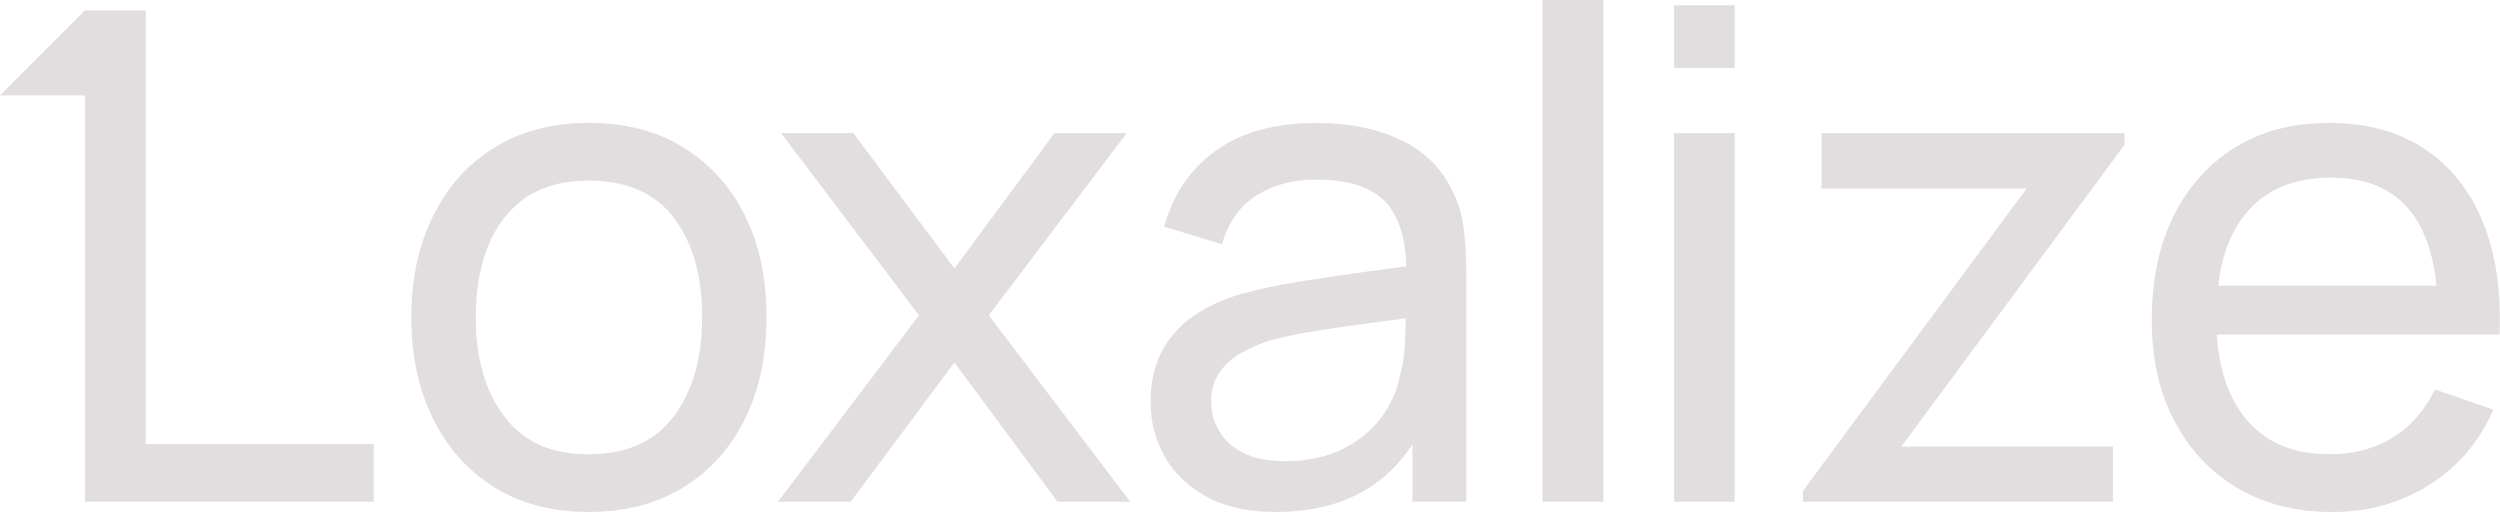 <?xml version="1.0" encoding="UTF-8"?>
<svg id="Layer_1" data-name="Layer 1" xmlns="http://www.w3.org/2000/svg" viewBox="0 0 306.28 62.72">
  <defs>
    <style>
      .cls-1 {
        fill: #e2dee0;
        stroke-width: 0px;
      }
    </style>
  </defs>
  <polygon class="cls-1" points="17.86 1.27 10.41 1.27 0 11.69 10.41 11.69 10.41 61.47 45.79 61.47 45.79 54.4 17.86 54.4 17.86 1.27"/>
  <path class="cls-1" d="m83.79,18.1c-3.25-2.03-7.14-3.04-11.67-3.04s-8.23.99-11.5,2.99c-3.25,1.98-5.78,4.78-7.54,8.37-1.79,3.58-2.69,7.71-2.69,12.42s.87,8.82,2.64,12.4c1.74,3.58,4.24,6.39,7.5,8.44,3.25,2.03,7.12,3.04,11.6,3.04s8.37-1.01,11.62-3.04c3.28-2,5.77-4.81,7.54-8.39,1.74-3.58,2.62-7.73,2.62-12.45s-.85-8.77-2.59-12.33c-1.74-3.56-4.27-6.36-7.52-8.41Zm-1.23,32.88c-2.31,3.11-5.78,4.67-10.44,4.67s-7.97-1.53-10.32-4.6c-2.33-3.06-3.51-7.12-3.51-12.21,0-3.28.49-6.18,1.51-8.7,1.01-2.5,2.52-4.46,4.55-5.89,2.05-1.41,4.64-2.12,7.78-2.12,4.64,0,8.11,1.51,10.42,4.55,2.31,3.04,3.47,7.1,3.47,12.16s-1.16,9-3.44,12.14Z"/>
  <polygon class="cls-1" points="138.04 16.31 129.18 16.31 116.93 32.88 104.55 16.31 95.69 16.31 112.59 38.63 95.31 61.47 104.22 61.47 116.93 44.41 129.56 61.47 138.47 61.47 121.14 38.63 138.04 16.31"/>
  <path class="cls-1" d="m178.18,23.88c-1.3-2.95-3.39-5.16-6.34-6.62-2.95-1.46-6.46-2.19-10.56-2.19-5.09,0-9.22,1.13-12.33,3.39-3.13,2.24-5.23,5.35-6.32,9.31l7.07,2.15c.83-2.76,2.26-4.78,4.31-6.03,2.05-1.25,4.46-1.89,7.19-1.89,4.12,0,7.02.99,8.7,2.92,1.51,1.74,2.29,4.31,2.38,7.71-1.6.21-3.25.42-4.97.66-2.73.38-5.42.78-8.08,1.2-2.64.42-5.04.94-7.19,1.53-2.29.66-4.24,1.58-5.92,2.76-1.65,1.16-2.92,2.62-3.82,4.34-.9,1.74-1.34,3.77-1.34,6.15s.59,4.64,1.74,6.69c1.15,2.03,2.87,3.68,5.14,4.9,2.26,1.25,5.09,1.86,8.46,1.86,4.36,0,8.06-.92,11.13-2.78,2.24-1.34,4.1-3.18,5.61-5.49v7.02h6.6v-27.93c0-1.79-.09-3.49-.26-5.11-.16-1.63-.57-3.16-1.2-4.55Zm-5.96,15.11c0,.71-.02,1.53-.07,2.45-.05,1.7-.26,3.25-.66,4.64-.35,1.86-1.16,3.58-2.33,5.16-1.2,1.58-2.78,2.85-4.76,3.82-1.96.94-4.29,1.44-6.95,1.44-2.15,0-3.89-.35-5.21-1.06-1.32-.68-2.29-1.6-2.92-2.71-.64-1.11-.94-2.29-.94-3.51,0-1.39.33-2.57.99-3.54.64-.97,1.51-1.74,2.59-2.38,1.06-.61,2.22-1.13,3.44-1.53,1.67-.47,3.54-.87,5.63-1.2,2.08-.33,4.29-.66,6.65-.97,1.51-.19,3.02-.4,4.55-.61"/>
  <rect class="cls-1" x="188.98" width="7.45" height="61.47"/>
  <rect class="cls-1" x="205.1" y=".64" width="7.42" height="7.68"/>
  <rect class="cls-1" x="205.1" y="16.31" width="7.42" height="45.16"/>
  <polygon class="cls-1" points="223.16 23.1 248.28 23.1 220.89 60.13 220.89 61.47 258.86 61.47 258.86 54.71 232.94 54.71 260.28 17.75 260.28 16.31 223.16 16.31 223.16 23.1"/>
  <path class="cls-1" d="m293.13,53.6c-2.19,1.37-4.78,2.05-7.78,2.05-4.43,0-7.85-1.46-10.23-4.38-2.07-2.52-3.25-5.96-3.54-10.28h34.65c.21-5.35-.47-9.97-2.07-13.84-1.6-3.89-4.01-6.86-7.19-8.96-3.21-2.1-7.07-3.13-11.62-3.13s-8.18.99-11.43,2.95c-3.23,1.96-5.78,4.76-7.59,8.37-1.81,3.61-2.71,7.87-2.71,12.8s.92,8.84,2.76,12.37c1.84,3.51,4.41,6.27,7.71,8.23,3.3,1.96,7.19,2.95,11.62,2.95s8.32-1.08,11.83-3.28c3.54-2.19,6.17-5.28,7.94-9.26l-7.17-2.48c-1.25,2.57-2.97,4.55-5.18,5.89Zm-18.01-27.41c2.38-2.95,5.89-4.43,10.49-4.43,4.29,0,7.52,1.37,9.71,4.12,1.72,2.17,2.78,5.21,3.18,9.12h-26.75c.45-3.68,1.55-6.6,3.37-8.82Z"/>
</svg>